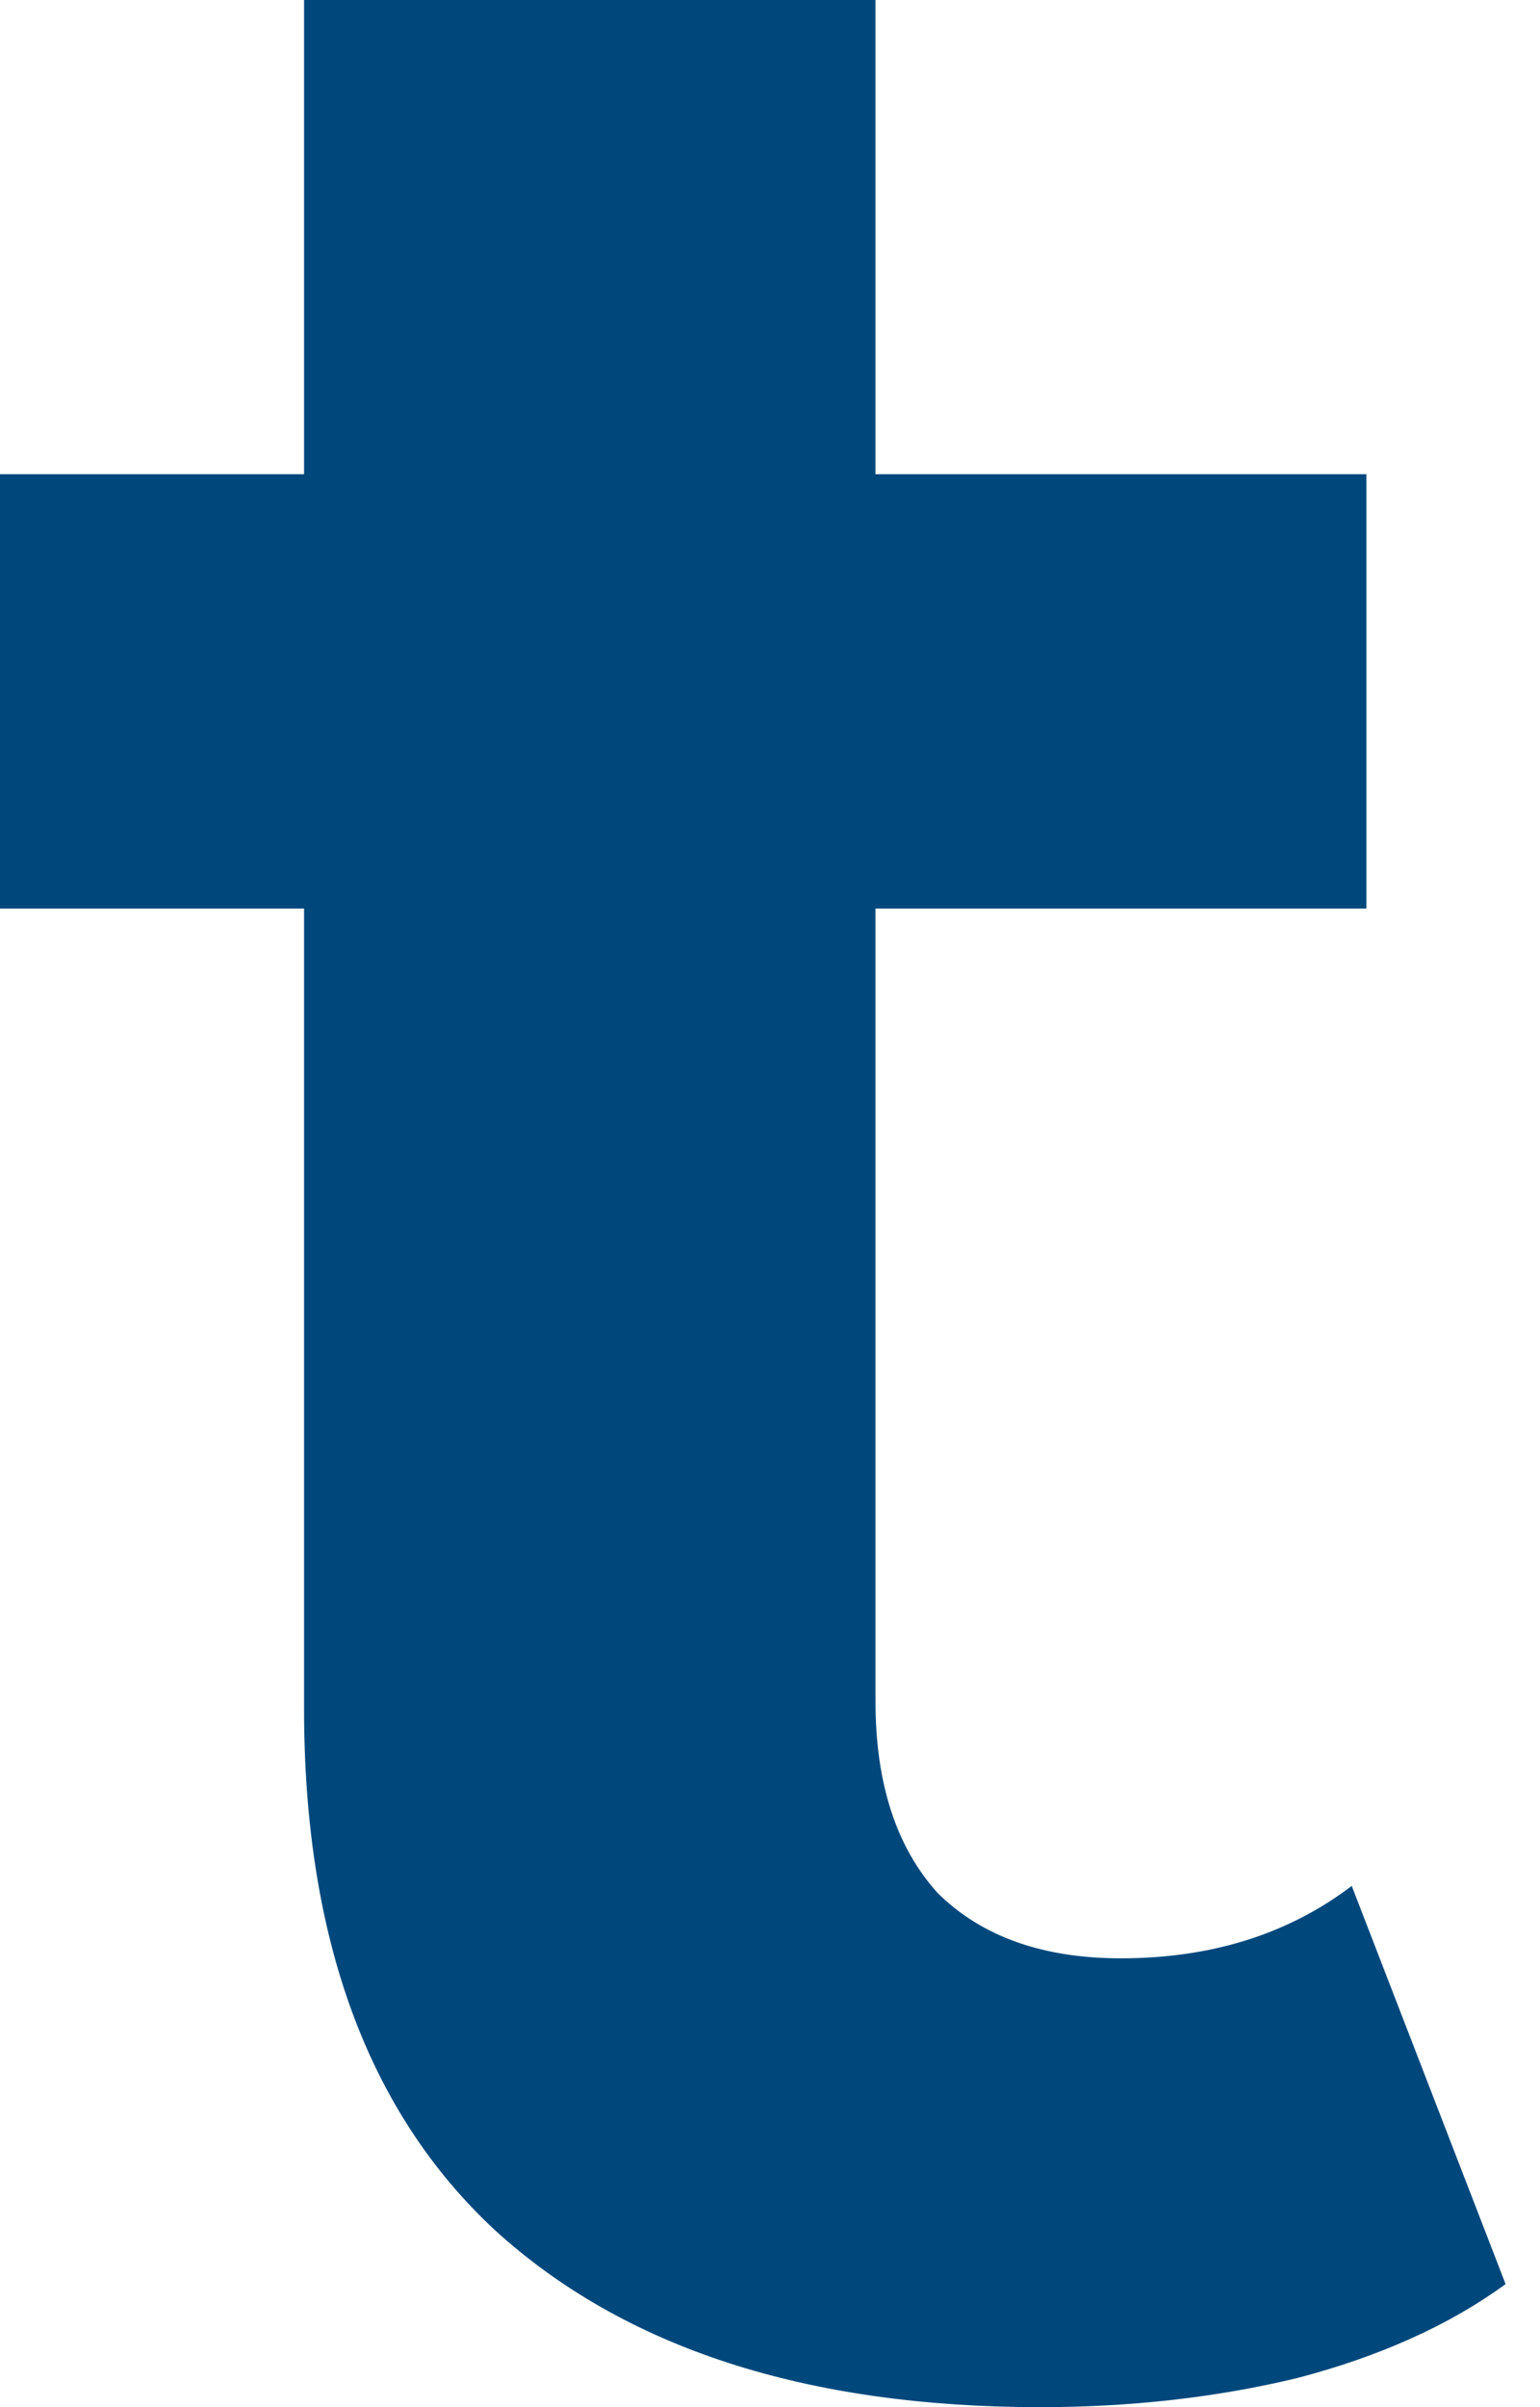 <svg width="32" height="50" viewBox="0 0 32 50" fill="none" xmlns="http://www.w3.org/2000/svg">
<path d="M31.285 47.444C30.118 48.296 28.672 48.947 26.946 49.398C25.272 49.8 23.495 50 21.618 50C16.746 50 12.966 48.772 10.276 46.316C7.637 43.86 6.318 40.251 6.318 35.489V18.872H0V9.85H6.318V0H18.192V9.85H28.393V18.872H18.192V35.338C18.192 37.043 18.624 38.371 19.486 39.323C20.4 40.226 21.669 40.677 23.292 40.677C25.17 40.677 26.769 40.175 28.088 39.173L31.285 47.444Z" fill="#00487C"/>
</svg>
